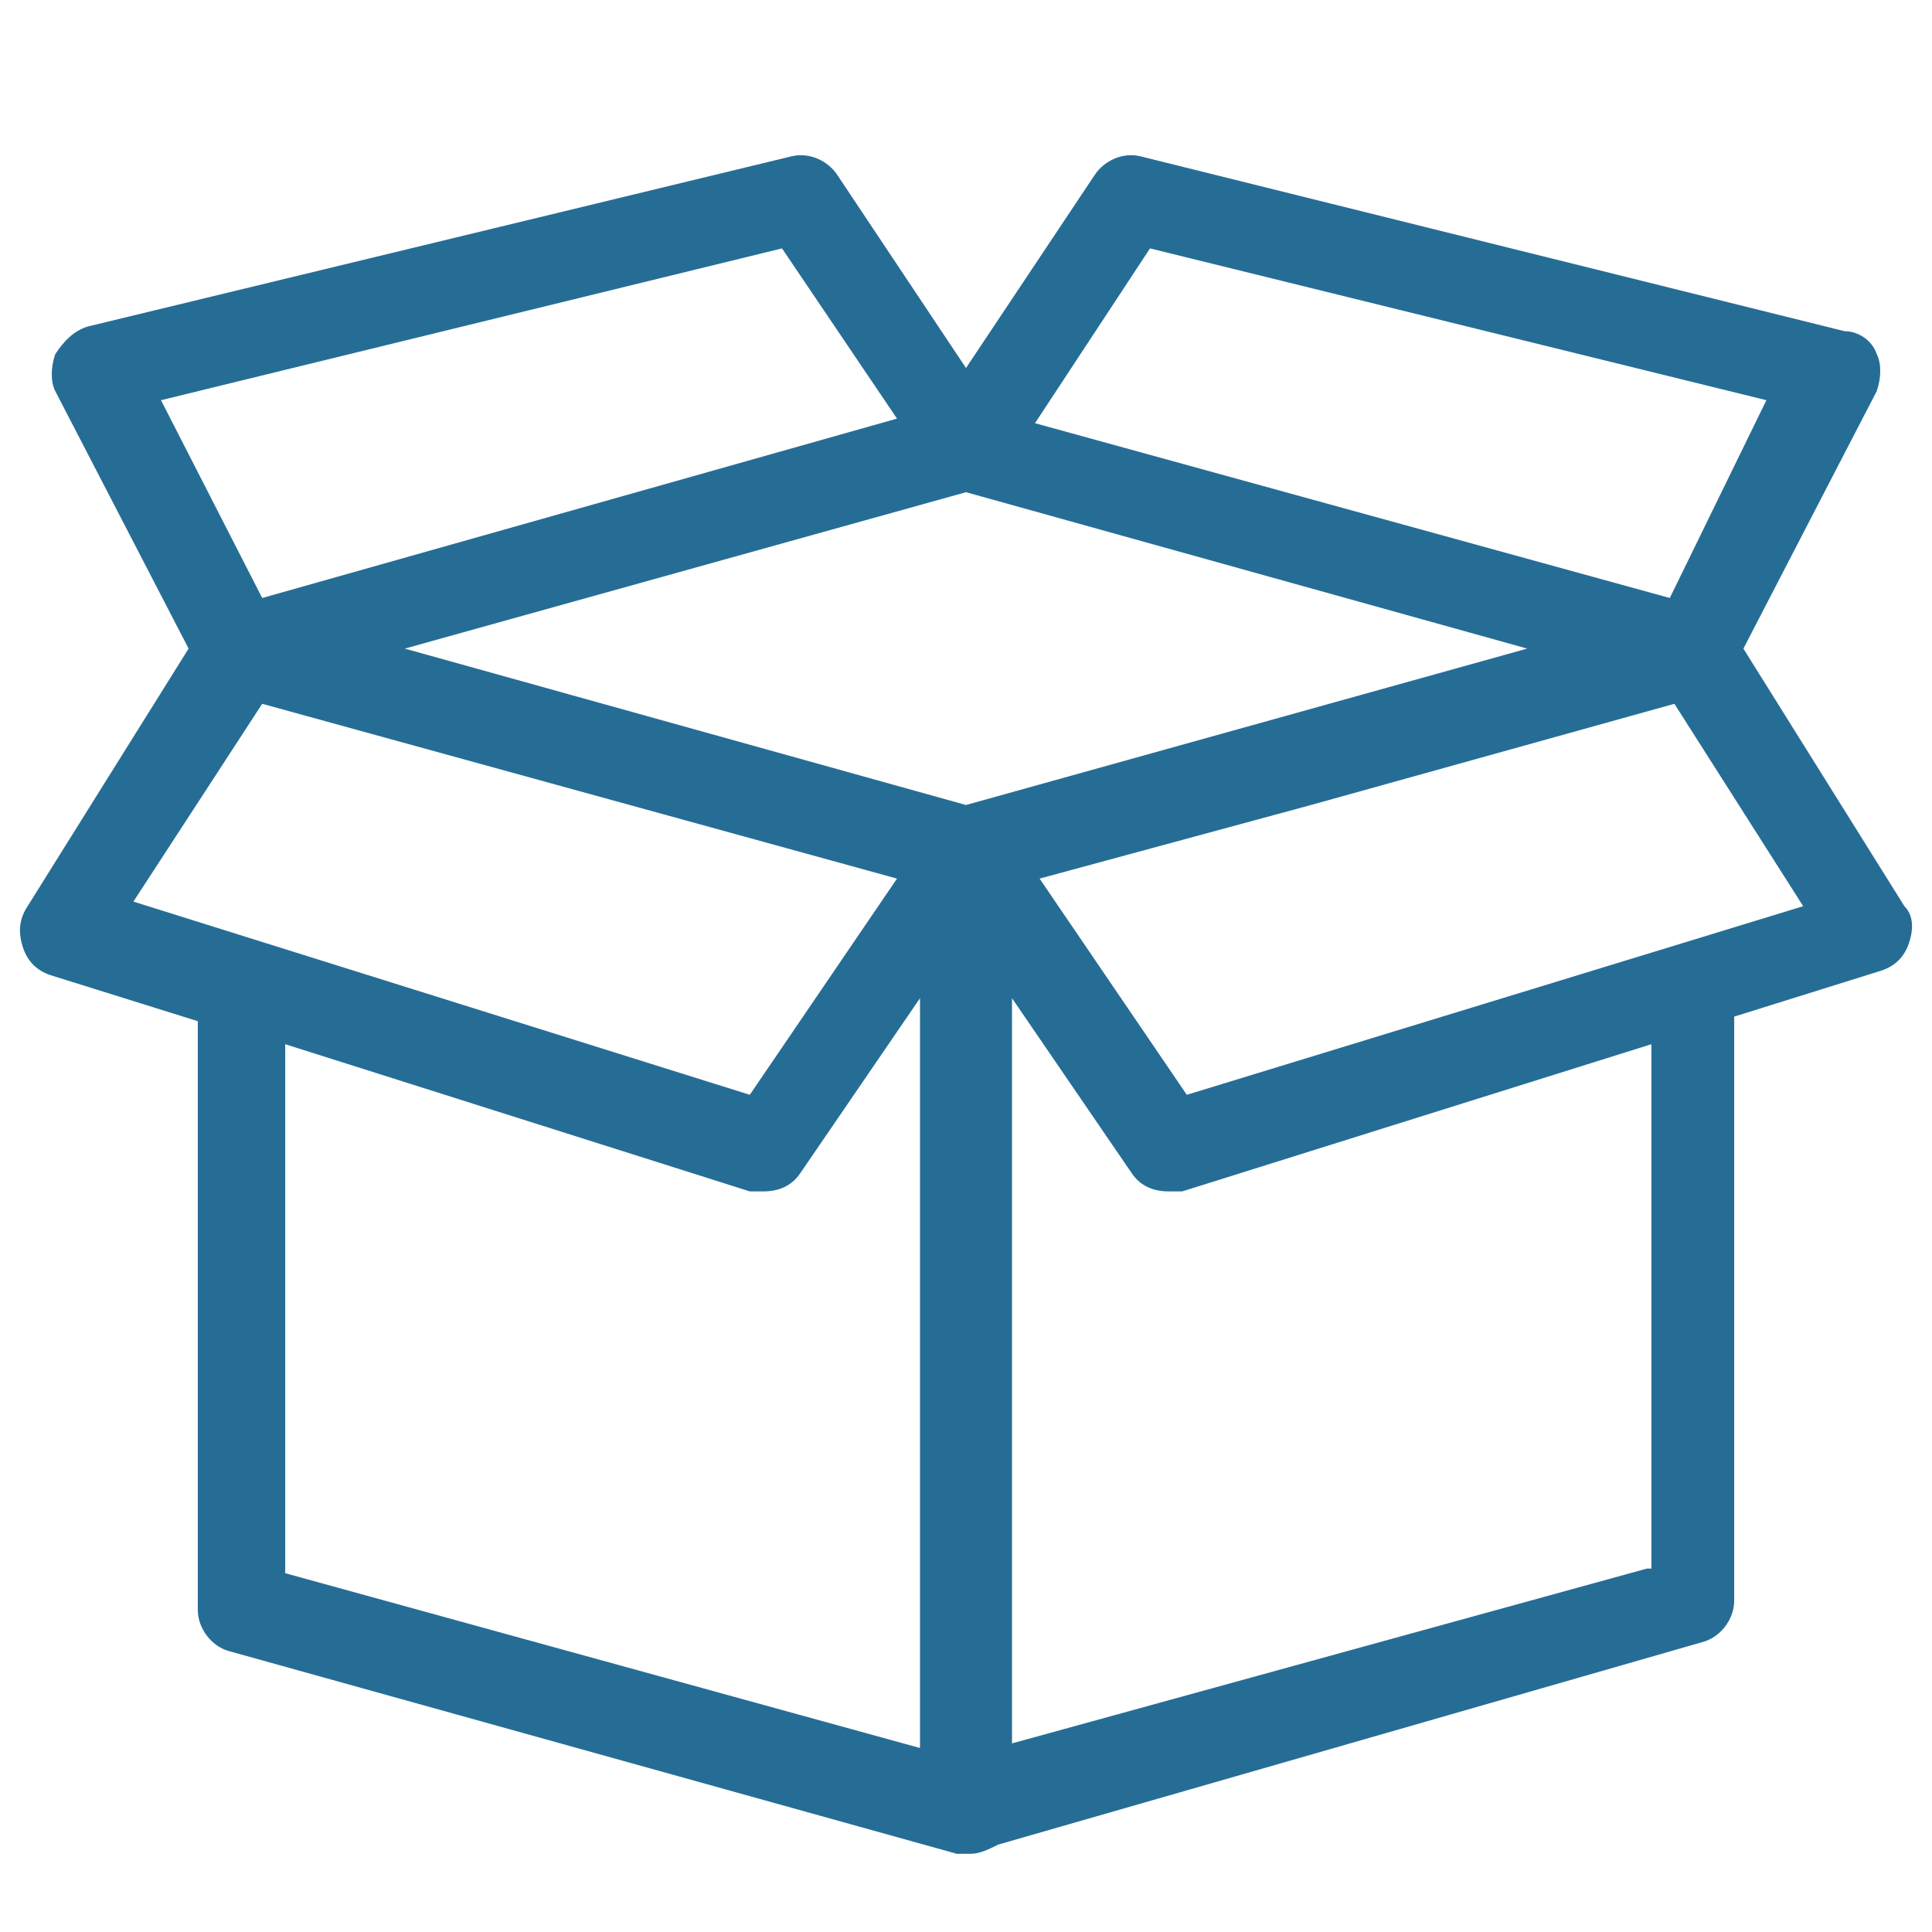 <?xml version="1.0" encoding="utf-8"?>
<!-- Generator: Adobe Illustrator 24.0.1, SVG Export Plug-In . SVG Version: 6.00 Build 0)  -->
<svg version="1.1" id="Ebene_1" xmlns="http://www.w3.org/2000/svg" xmlns:xlink="http://www.w3.org/1999/xlink" x="0px" y="0px"
	 viewBox="0 0 42 42" style="enable-background:new 0 0 42 42;" xml:space="preserve">
<style type="text/css">
	.st0{fill:#266D96;}
</style>
<path class="st0" d="M41.4,19.7l-3.5-5.6l2.9-5.6c0.1-0.3,0.1-0.6,0-0.8c-0.1-0.3-0.4-0.5-0.7-0.5L24.8,3.4c-0.4-0.1-0.8,0.1-1,0.4
	L21,8l-2.8-4.2c-0.2-0.3-0.6-0.5-1-0.4L1.9,7.1C1.6,7.2,1.4,7.4,1.2,7.7c-0.1,0.3-0.1,0.6,0,0.8l2.9,5.6l-3.5,5.6
	c-0.2,0.3-0.2,0.6-0.1,0.9s0.3,0.5,0.6,0.6l3.2,1v12.8c0,0.4,0.3,0.8,0.7,0.9l15.8,4.4c0.1,0,0.2,0,0.3,0c0.2,0,0.4-0.1,0.6-0.2
	L37,35.7c0.4-0.1,0.7-0.5,0.7-0.9V22.1l3.2-1c0.3-0.1,0.5-0.3,0.6-0.6C41.6,20.2,41.6,19.9,41.4,19.7z M21,17.5L8.8,14.1L21,10.7
	l12.2,3.4L21,17.5z M25,5.4l13.4,3.3L36.3,13L22.5,9.2L25,5.4z M17,5.4l2.5,3.7L5.7,13L3.5,8.7L17,5.4z M5.7,15.3l13.8,3.8l-3.2,4.7
	L2.9,19.6L5.7,15.3z M6.2,22.7l10.1,3.2c0.1,0,0.2,0,0.3,0c0.3,0,0.6-0.1,0.8-0.4l2.6-3.8V38L6.2,34.2V22.7z M35.8,34.1L22,37.9
	V21.7l2.6,3.8c0.2,0.3,0.5,0.4,0.8,0.4c0.1,0,0.2,0,0.3,0l10.2-3.2V34.1z M25.8,23.8l-3.2-4.7l5.9-1.6l7.9-2.2l2.8,4.4L25.8,23.8z"
	/>
</svg>
